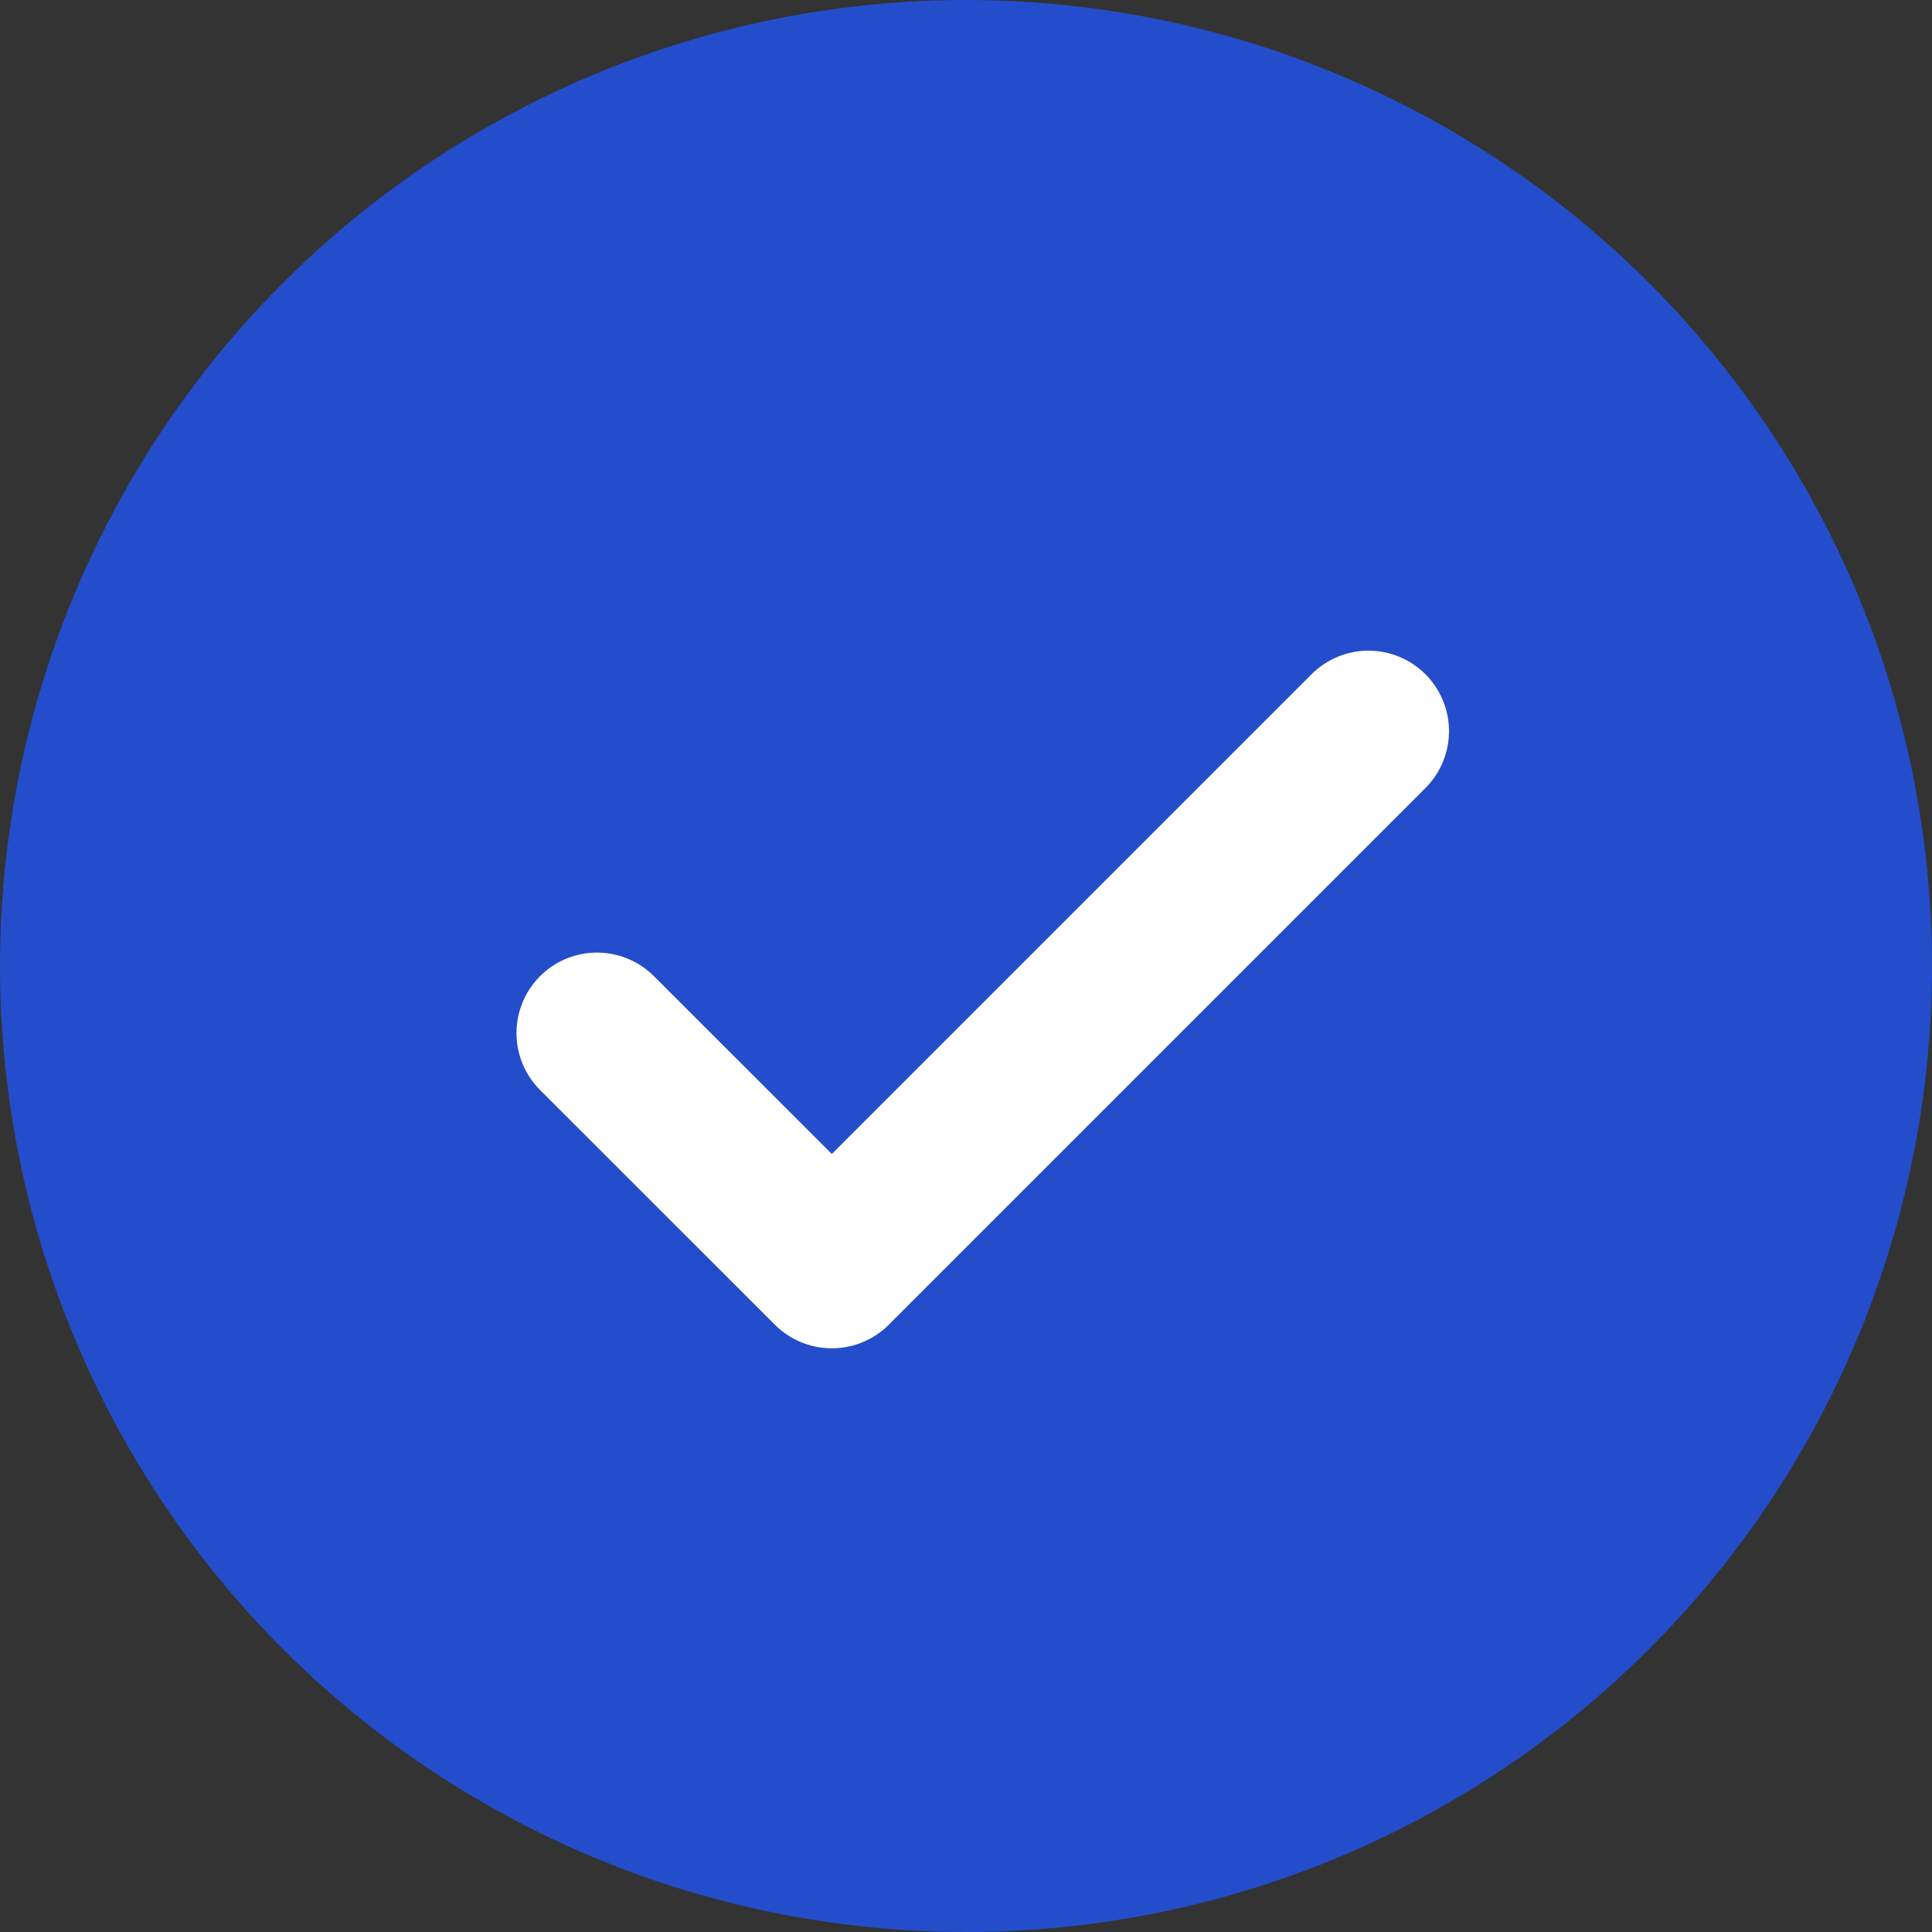 <svg width="18" height="18" viewBox="0 0 18 18" fill="none" xmlns="http://www.w3.org/2000/svg">
<rect x="0" y="0" width="18" height="18" fill="#333333" stroke="none"/>
<circle cx="9" cy="9" r="9" fill="#234DCA"/>
<g clip-path="url(#clip0_13_125)">
<path d="M5.562 9.625L7.75 11.812L12.75 6.812" stroke="white" stroke-width="1.5" stroke-linecap="round" stroke-linejoin="round"/>
</g>
<defs>
<clipPath id="clip0_13_125">
<rect width="10" height="10" fill="white" transform="translate(4 4)"/>
</clipPath>
</defs>
</svg>
